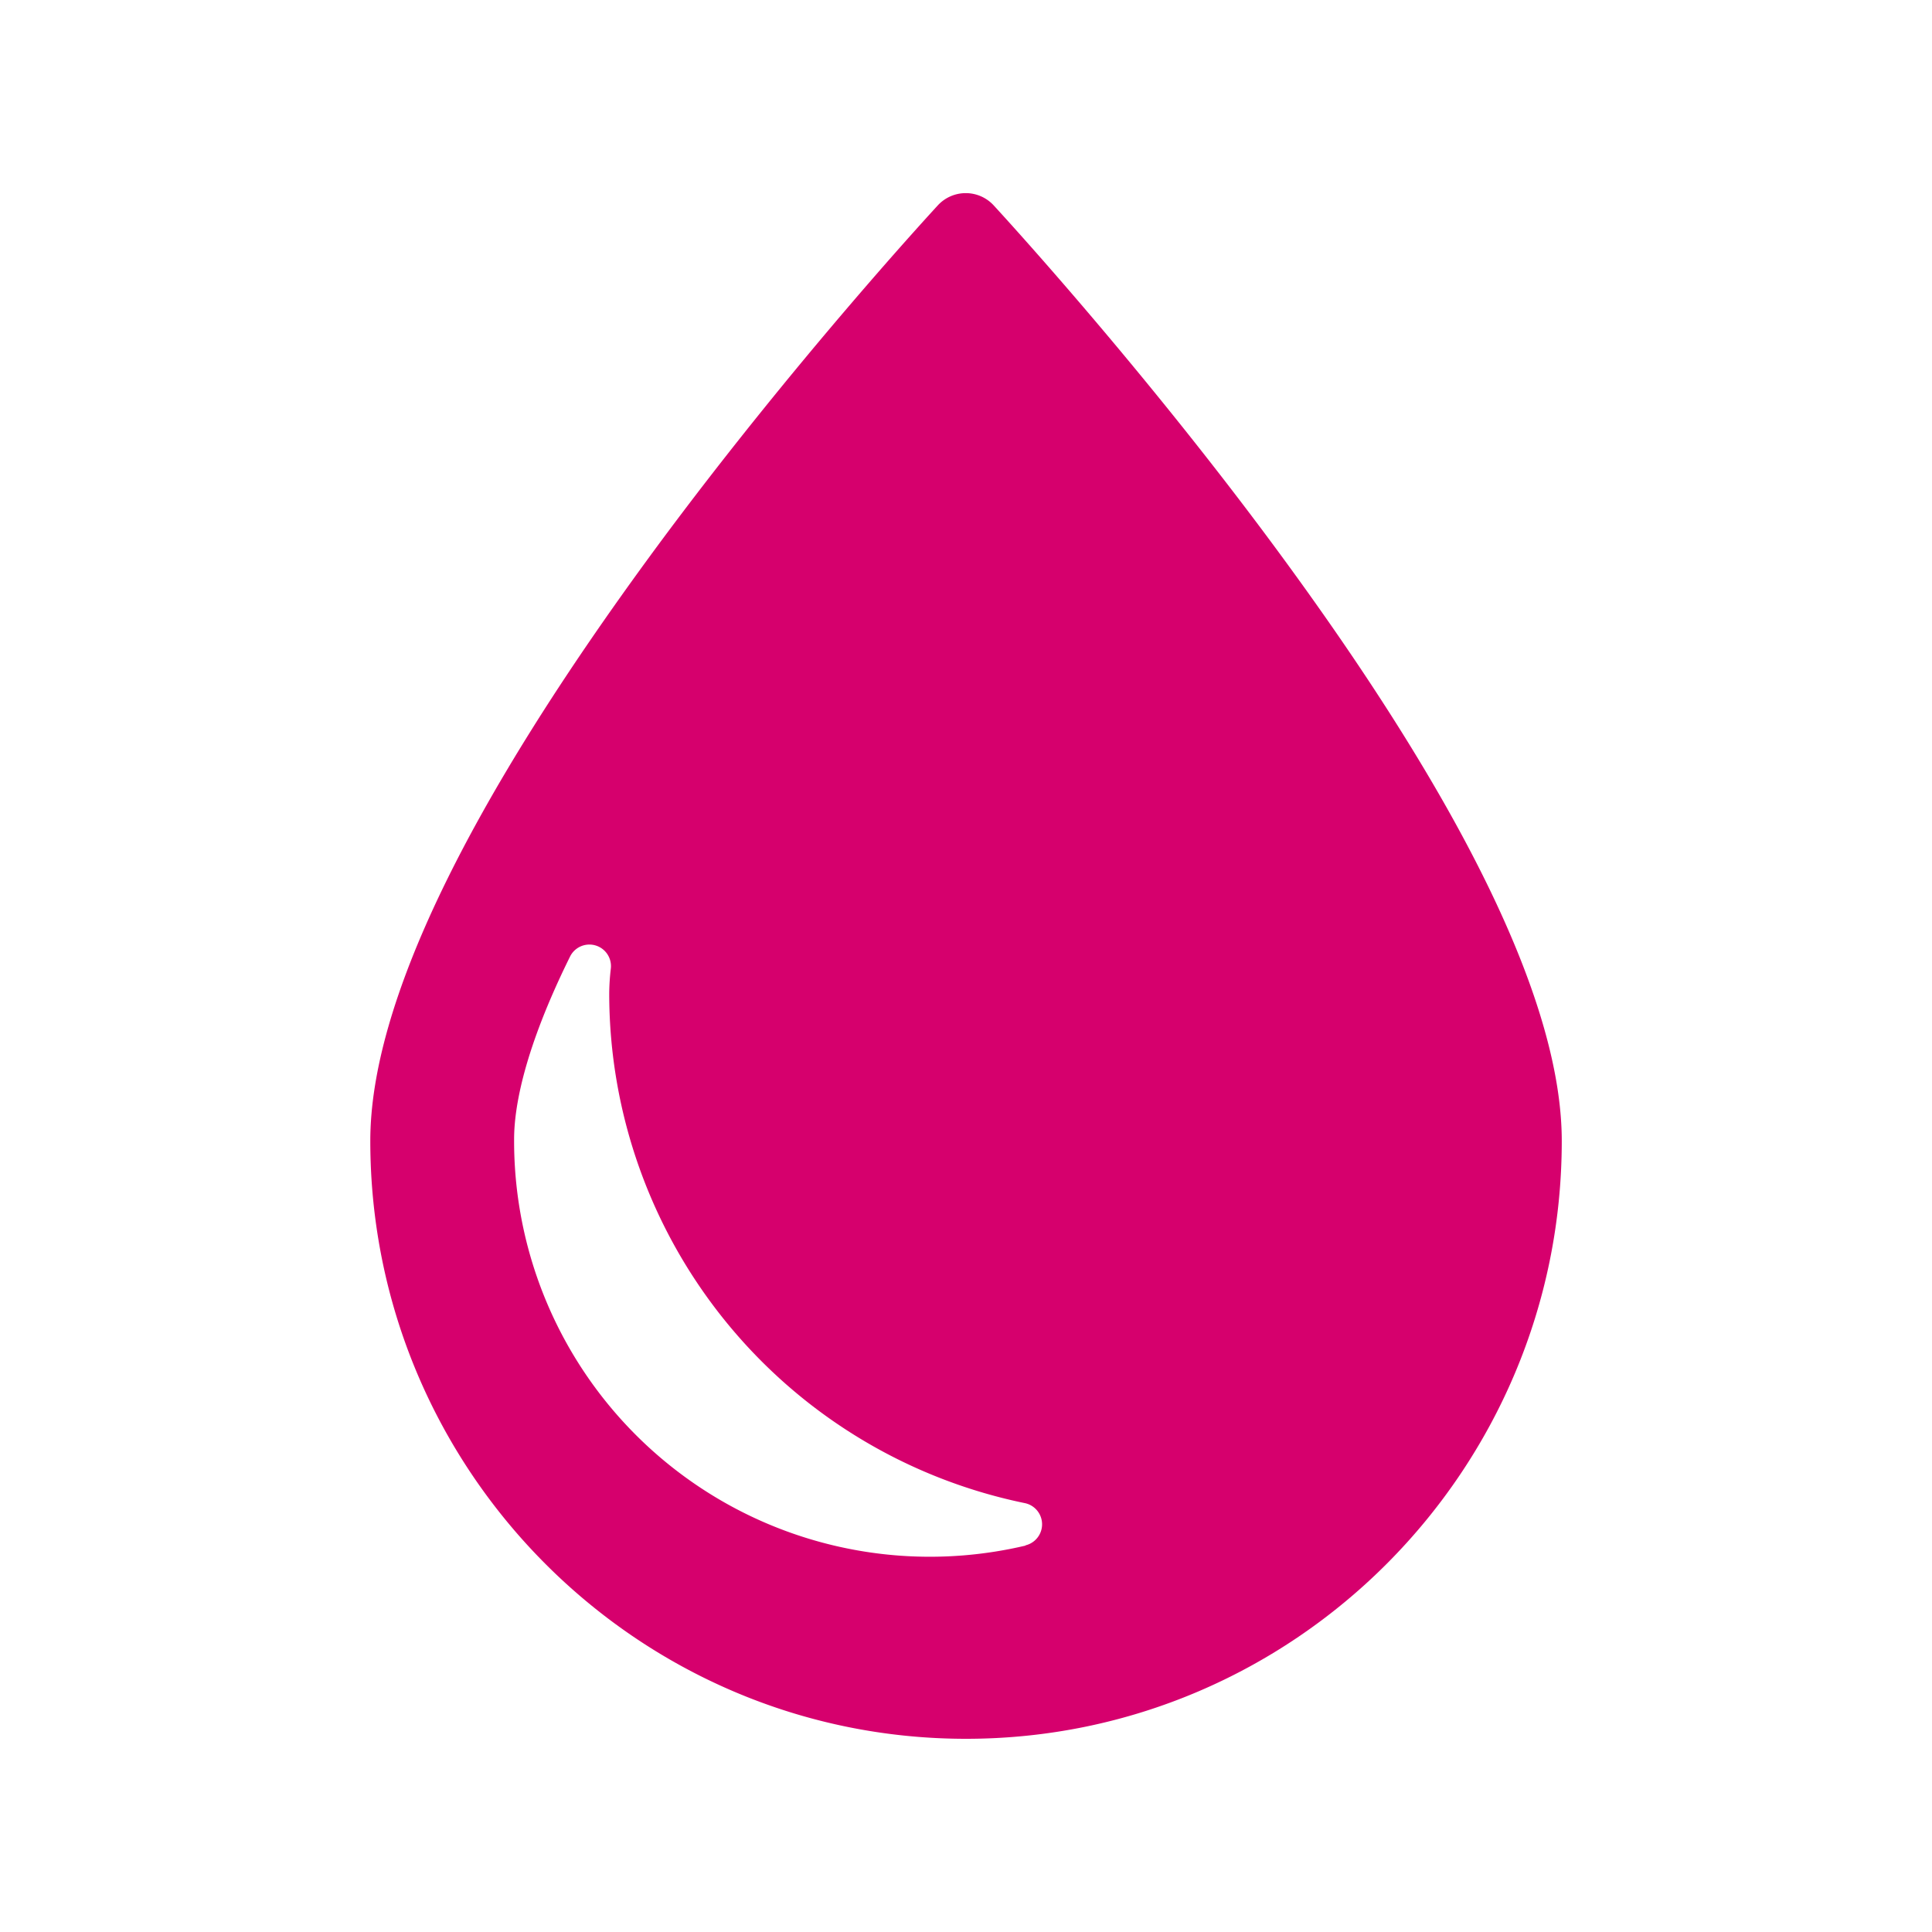 <svg xmlns:xlink="http://www.w3.org/1999/xlink" xmlns="http://www.w3.org/2000/svg" id="Layer_1" data-name="Layer 1" viewBox="0 0 300 300" width="300" height="300"><defs><style>.cls-1{fill:#d6006d;}</style></defs><title>iv drip icons</title><path class="cls-1" d="M159.24,240A64.56,64.56,0,0,1,79.83,176.9c0-4.92,1.51-13.85,8.7-28.39a3.35,3.35,0,0,1,6.32,1.88,35,35,0,0,0-.25,3.91,80.81,80.81,0,0,0,64.52,79.1,3.36,3.36,0,0,1,.12,6.56M198,85c-21.6-29.24-43.51-52.89-43.72-53.13a5.9,5.9,0,0,0-8.64,0c-.21.24-22.13,23.89-43.72,53.13C72.45,125,57.5,156,57.5,177.16,57.5,228.35,99,270,150,270s92.51-41.65,92.51-92.84C242.5,156,227.54,125,198,85" fill="#D6006D"></path></svg>